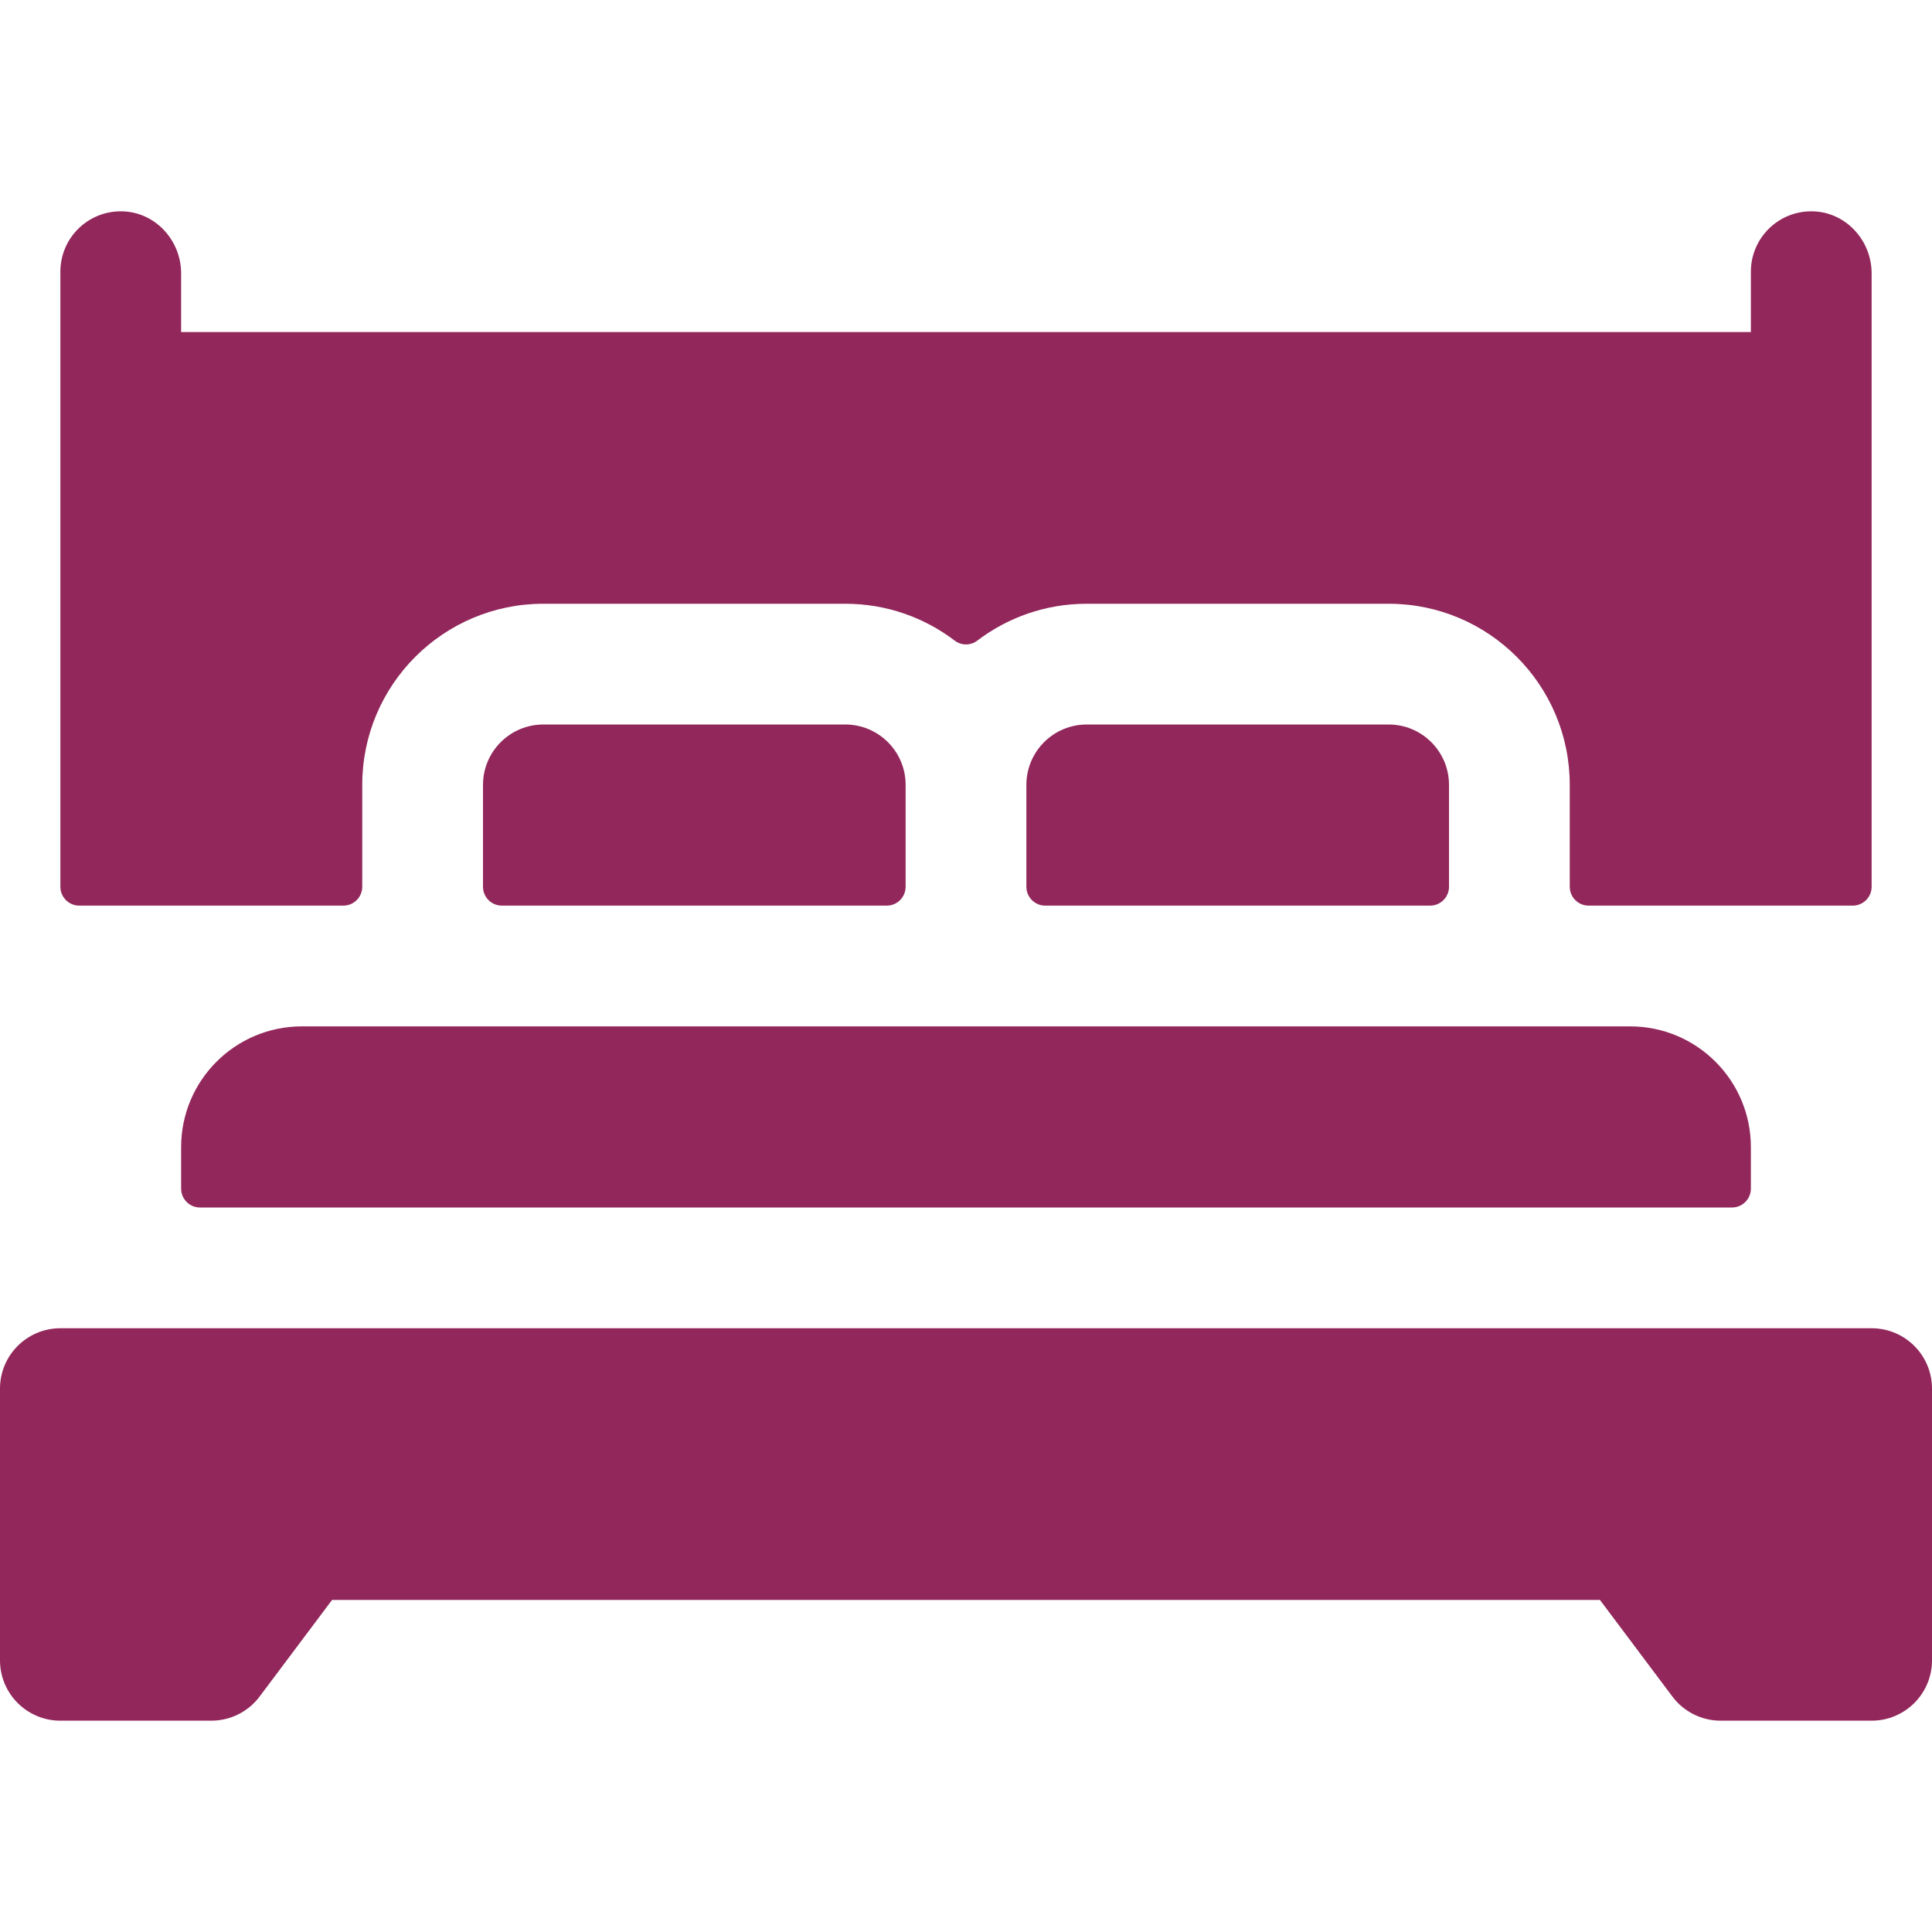 <svg width="56" height="56" viewBox="0 0 56 56" fill="none" xmlns="http://www.w3.org/2000/svg">
<g clip-path="url(#clip0_10_4617)">
<g clip-path="url(#clip1_10_4617)">
<path d="M54.25 38.5H1.75C0.783 38.5 0 39.283 0 40.25V48.125C0 49.092 0.783 49.875 1.75 49.875H6.125C6.676 49.875 7.195 49.616 7.525 49.175L9.625 46.375H46.375L48.475 49.175C48.805 49.616 49.324 49.875 49.875 49.875H54.25C55.217 49.875 56 49.092 56 48.125V40.25C56 39.283 55.217 38.5 54.25 38.5Z" fill="#92275B"/>
<path d="M24.5 21H15.75C14.784 21 14 21.784 14 22.75V25.703C14 26.005 14.245 26.25 14.547 26.25H25.703C26.005 26.25 26.25 26.005 26.25 25.703V22.75C26.25 21.784 25.466 21 24.5 21Z" fill="#92275B"/>
<path d="M40.25 21H31.5C30.534 21 29.75 21.784 29.75 22.75V25.703C29.75 26.005 29.995 26.25 30.297 26.25H41.453C41.755 26.25 42 26.005 42 25.703V22.75C42 21.784 41.217 21 40.25 21Z" fill="#92275B"/>
<path d="M5.25 33.25V34.453C5.25 34.755 5.495 35 5.797 35H50.203C50.505 35 50.75 34.755 50.75 34.453V33.25C50.75 31.317 49.183 29.75 47.25 29.75H8.75C6.817 29.75 5.25 31.317 5.25 33.25Z" fill="#92275B"/>
<path d="M54.25 25.703V7.924C54.25 6.981 53.525 6.171 52.584 6.127C51.579 6.08 50.75 6.88 50.75 7.875V9.625H5.25V7.924C5.25 6.981 4.525 6.171 3.584 6.127C2.579 6.08 1.75 6.88 1.75 7.875V25.703C1.75 26.005 1.995 26.25 2.297 26.25H9.953C10.255 26.25 10.5 26.005 10.5 25.703V22.75C10.5 19.851 12.851 17.5 15.75 17.5H24.5C25.692 17.5 26.791 17.898 27.673 18.569C27.866 18.716 28.134 18.716 28.327 18.569C29.209 17.898 30.308 17.5 31.5 17.5H40.25C43.15 17.5 45.5 19.851 45.5 22.75V25.703C45.5 26.005 45.745 26.25 46.047 26.25H53.703C54.005 26.25 54.25 26.005 54.25 25.703Z" fill="#92275B"/>
</g>
</g>
<defs>
<clipPath id="clip0_10_4617">
<rect width="56" height="56" fill="white"/>
</clipPath>
<clipPath id="clip1_10_4617">
<rect width="56" height="56" fill="white"/>
</clipPath>
</defs>
</svg>
